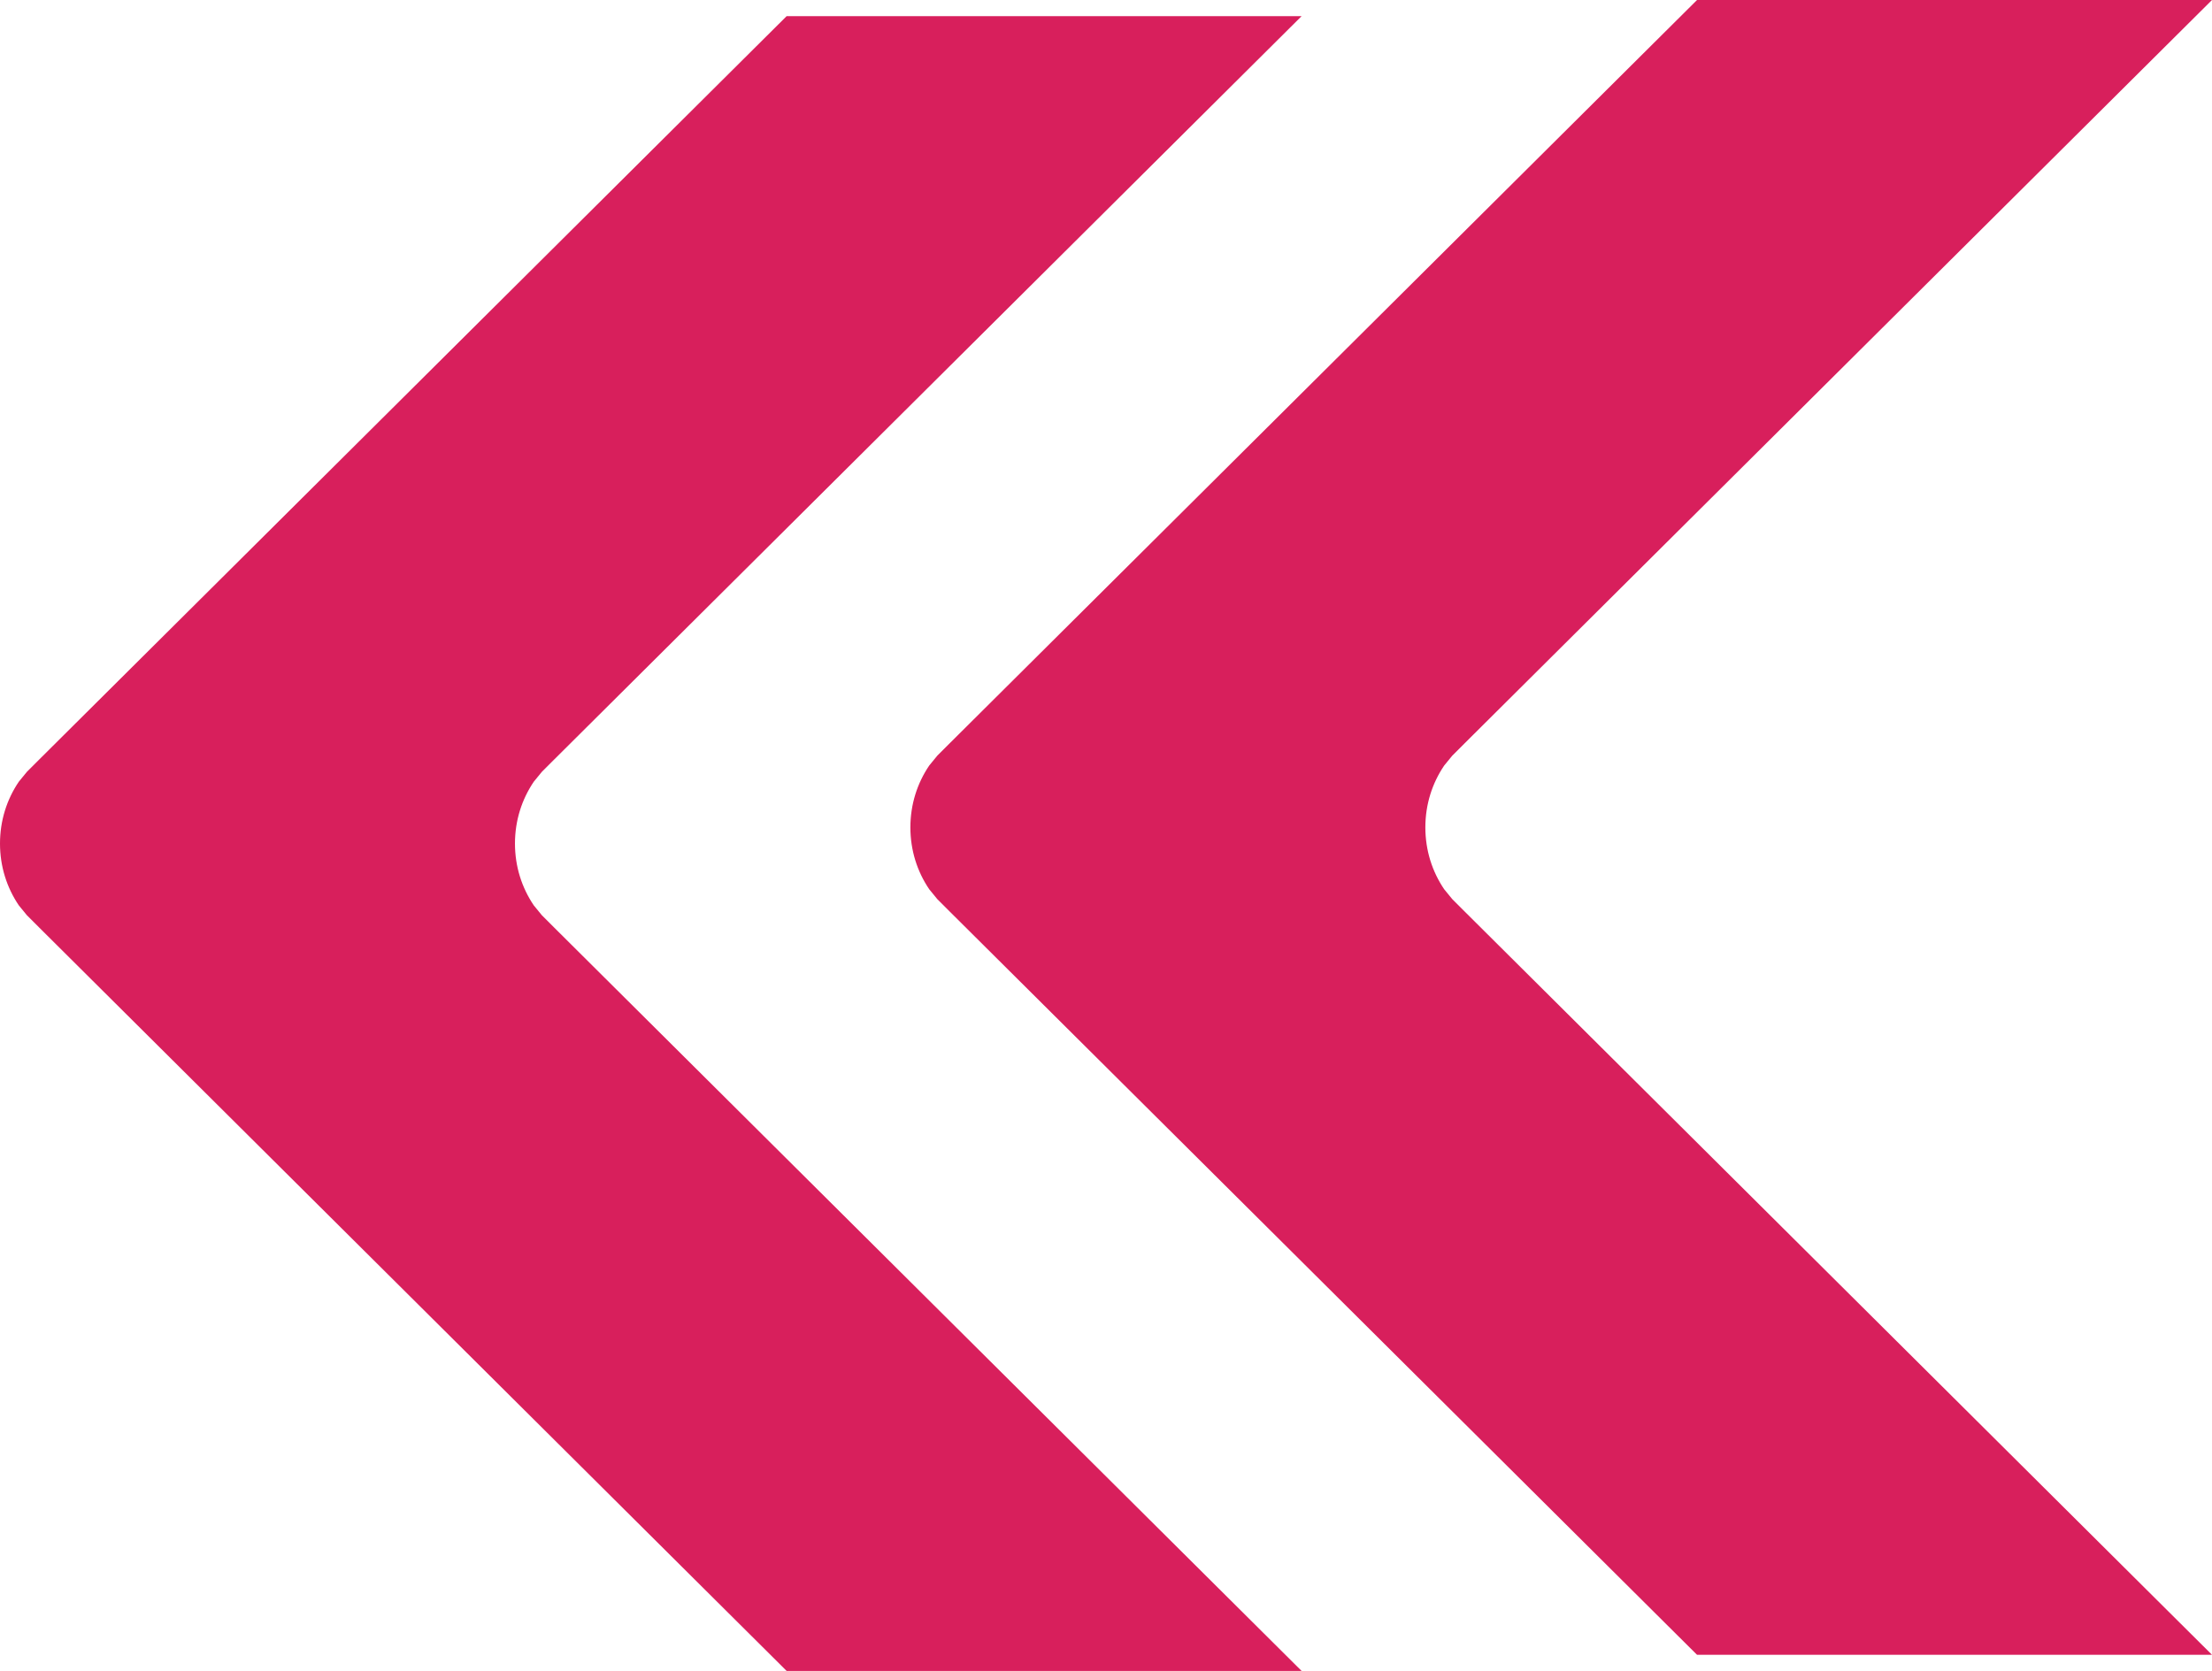 <?xml version="1.0" encoding="UTF-8"?>
<svg xmlns="http://www.w3.org/2000/svg" id="Camada_2" data-name="Camada 2" viewBox="0 0 74.01 55.91">
  <defs>
    <style>
      .cls-1 {
        fill: #d81f5c;
        fill-rule: evenodd;
        stroke-width: 0px;
      }
    </style>
  </defs>
  <g id="Camada_1-2" data-name="Camada 1">
    <g>
      <path class="cls-1" d="M74.01,0h-5.37s-11.86,0-11.86,0l-25.01,24.88-.41.41-.27.33c-.4.59-.63,1.3-.63,2.07s.23,1.48.63,2.07l.27.33.41.41,25.01,24.88h11.86s5.37,0,5.37,0l-25.01-24.88-.41-.41-.27-.33c-.4-.59-.63-1.3-.63-2.07s.23-1.48.63-2.07l.27-.33.41-.41L74.01,0Z"></path>
      <path class="cls-1" d="M43.55.54h-5.37s-11.86,0-11.86,0L1.31,25.42l-.41.41-.27.33C.23,26.75,0,27.46,0,28.23s.23,1.48.63,2.07l.27.33.41.41,25.01,24.88h11.86s5.37,0,5.37,0l-25.01-24.88-.41-.41-.27-.33c-.4-.59-.63-1.3-.63-2.07s.23-1.48.63-2.07l.27-.33.41-.41L43.55.54Z"></path>
    </g>
  </g>
</svg>
